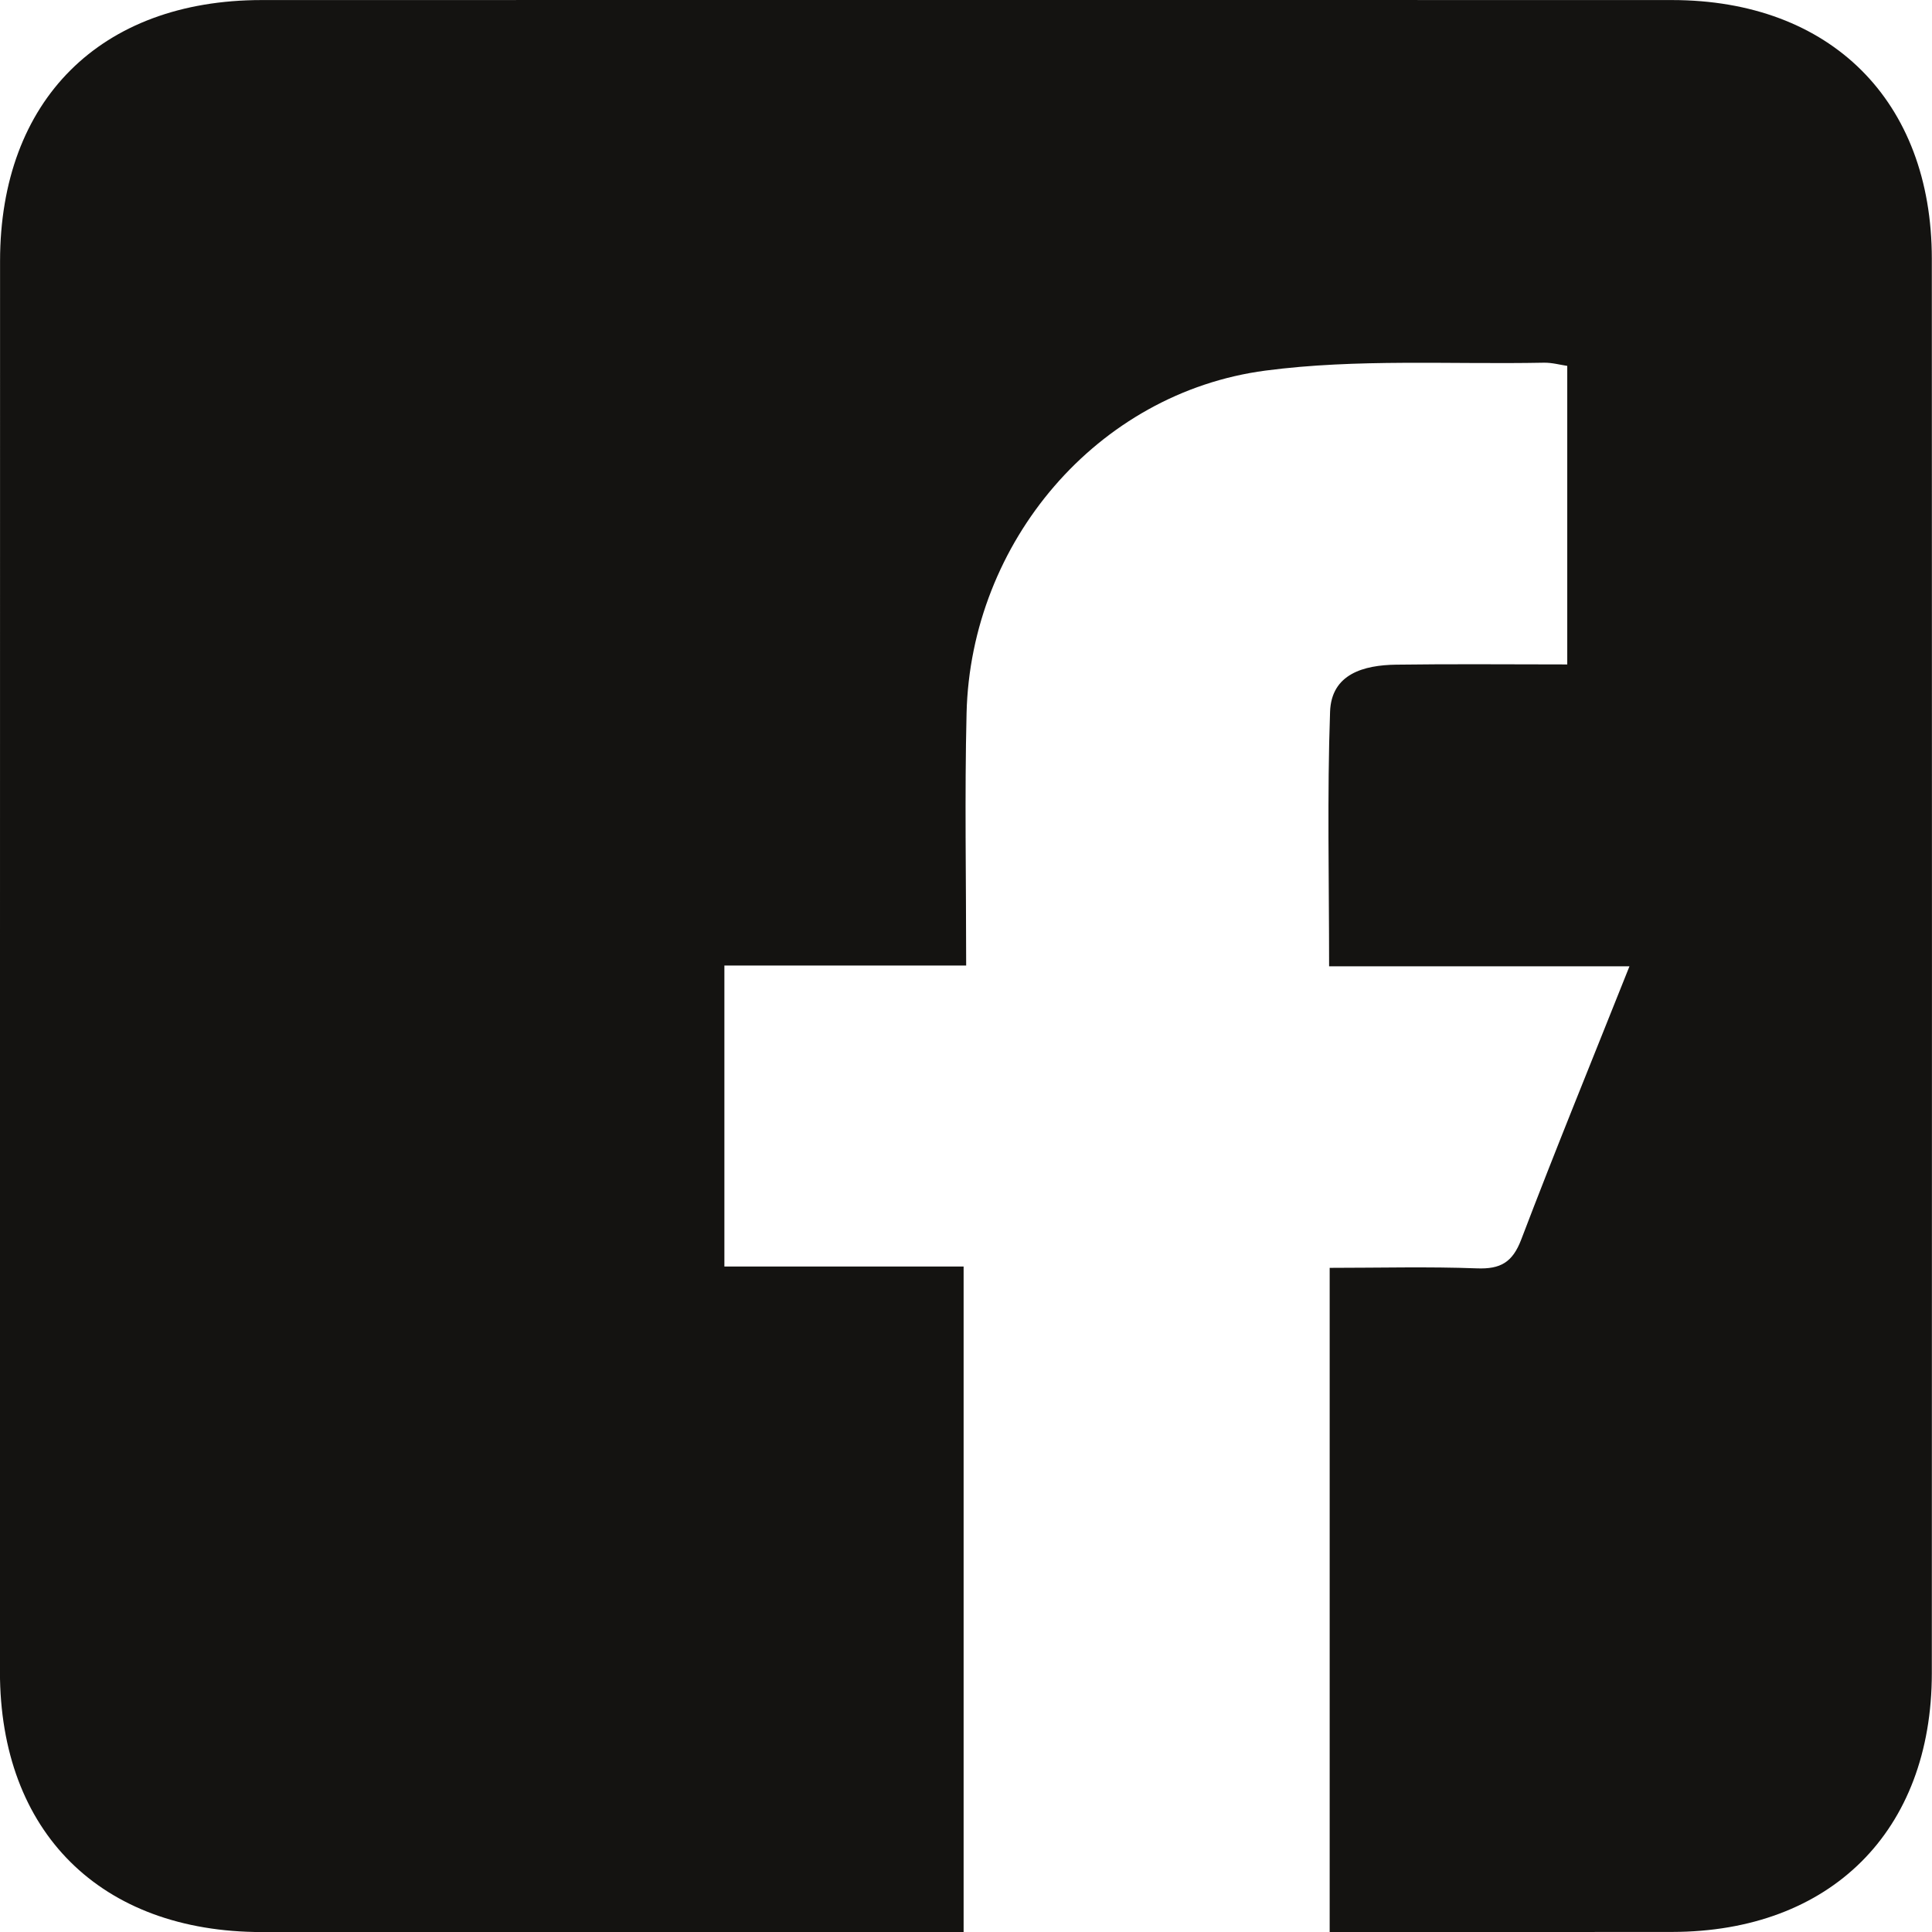 <svg width="34" height="34" viewBox="0 0 34 34" fill="none" xmlns="http://www.w3.org/2000/svg">
<g clip-path="url(#clip0_208_1312)">
<path d="M23.4 34C23.4 30.07 23.4 26.229 23.4 22.312C24.281 22.312 25.138 22.289 25.991 22.321C26.406 22.337 26.618 22.216 26.771 21.814C27.375 20.229 28.017 18.66 28.676 17.005C26.874 17.005 25.16 17.005 23.39 17.005C23.39 15.473 23.355 13.999 23.407 12.526C23.43 11.857 24.003 11.705 24.57 11.697C25.56 11.683 26.552 11.693 27.581 11.693C27.581 9.92 27.581 8.203 27.581 6.439C27.457 6.421 27.312 6.38 27.168 6.383C25.533 6.415 23.879 6.31 22.269 6.522C19.303 6.914 17.083 9.545 17.01 12.55C16.975 14.006 17.003 15.463 17.003 16.992C15.575 16.992 14.194 16.992 12.748 16.992C12.748 17.92 12.748 18.777 12.748 19.633C12.748 20.495 12.748 21.355 12.748 22.289C14.159 22.289 15.539 22.289 16.958 22.289C16.958 26.219 16.958 30.076 16.958 34.001C16.72 34.001 16.505 34.001 16.29 34.001C12.396 34.001 8.502 34.003 4.608 34.001C1.771 34 -0.001 32.241 -0.001 29.419C-0 21.142 -0 12.868 0.001 4.592C0.003 1.764 1.768 0.003 4.602 0.001C12.877 -0.001 21.151 -0.001 29.426 0.001C32.217 0.003 33.996 1.775 33.997 4.554C34 12.851 34 21.148 33.997 29.446C33.996 32.225 32.215 33.995 29.425 33.999C27.437 34.001 25.448 34 23.4 34Z" fill="#141311"/>
</g>
<defs>
<clipPath id="clip0_208_1312">
<rect width="34" height="34" fill="white"/>
</clipPath>
</defs>
</svg>
